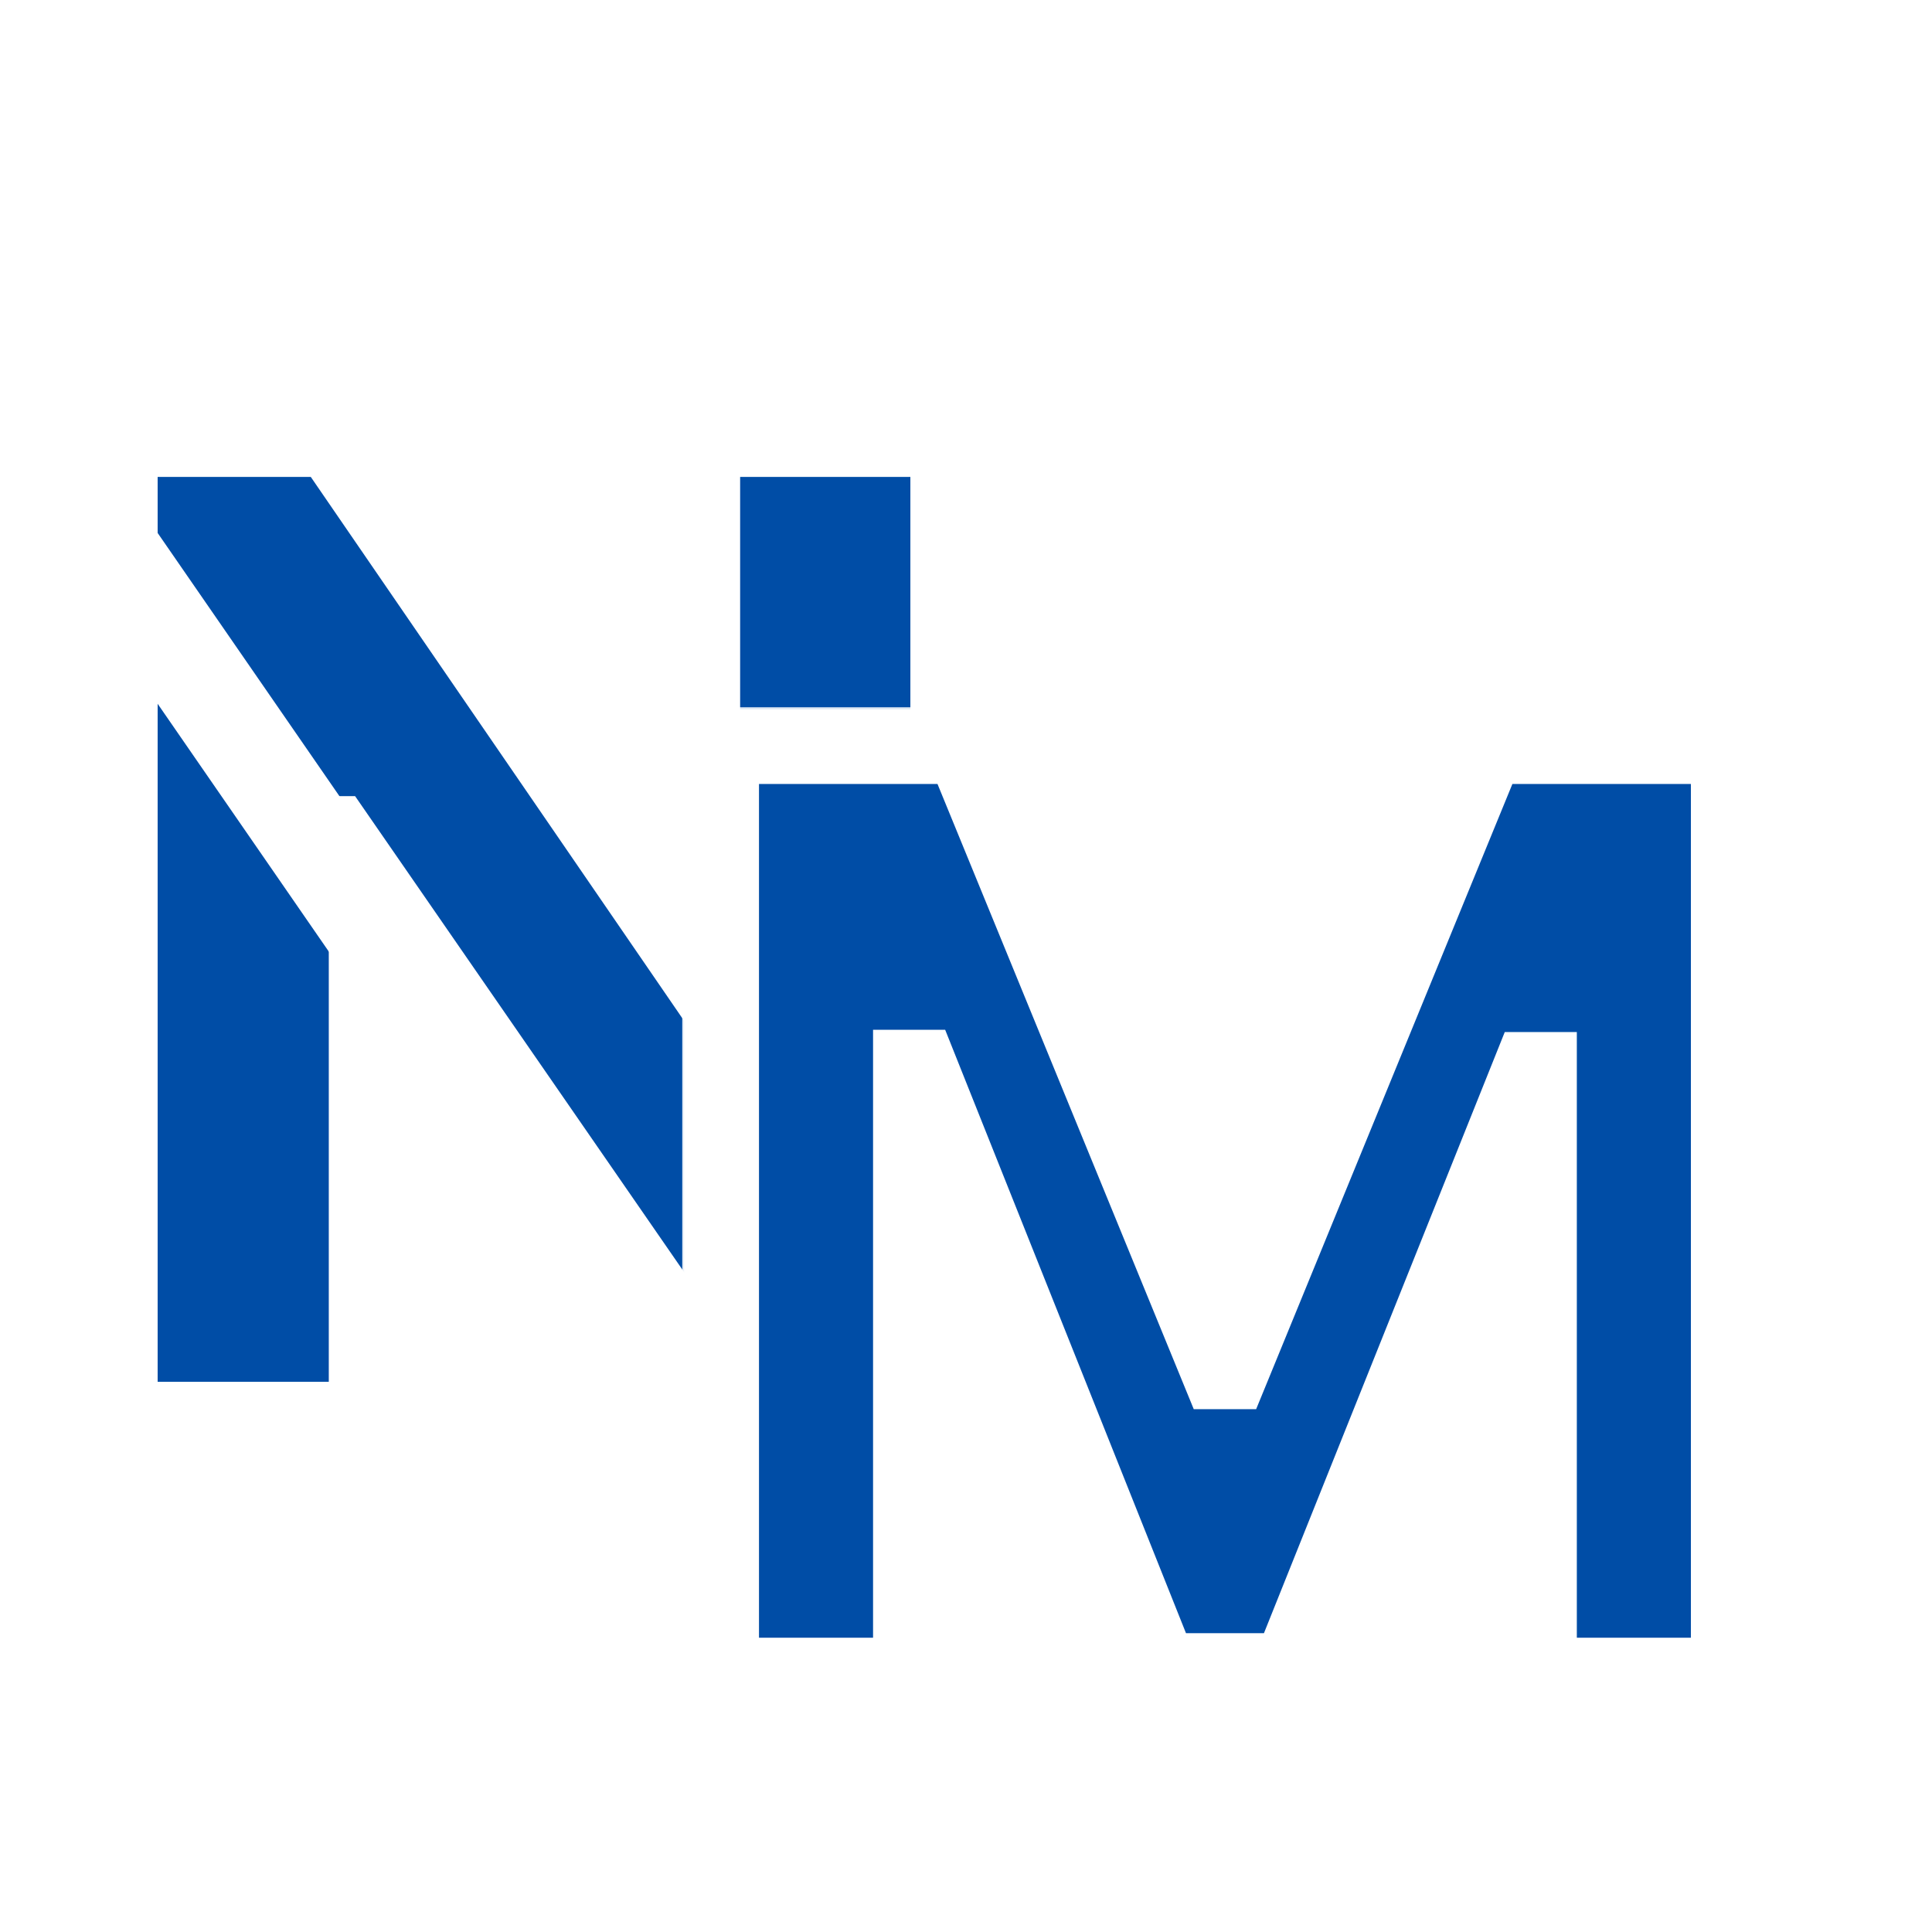 <?xml version="1.0" encoding="utf-8"?>
<svg xmlns="http://www.w3.org/2000/svg" fill="none" height="151" viewBox="0 0 151 151" width="151">
<rect fill="white" height="151" width="151"/>
<mask fill="black" height="75" id="path-1-outside-1_15_2" maskUnits="userSpaceOnUse" width="64" x="10" y="35">
<rect fill="white" height="75" width="64" x="10" y="35"/>
<path d="M72.152 36.273V109H58.871L27.23 63.226H26.697V109H11.321V36.273H24.815L56.207 82.011H56.847V36.273H72.152Z"/>
</mask>
<path d="M72.152 36.273V109H58.871L27.23 63.226H26.697V109H11.321V36.273H24.815L56.207 82.011H56.847V36.273H72.152Z" fill="#004DA6"/>
<path d="M72.152 36.273H73.152V35.273H72.152V36.273ZM72.152 109V110H73.152V109H72.152ZM58.871 109L58.048 109.569L58.346 110H58.871V109ZM27.23 63.226L28.053 62.657L27.755 62.226H27.23V63.226ZM26.697 63.226V62.226H25.697V63.226H26.697ZM26.697 109V110H27.697V109H26.697ZM11.321 109H10.321V110H11.321V109ZM11.321 36.273V35.273H10.321V36.273H11.321ZM24.815 36.273L25.64 35.707L25.342 35.273H24.815V36.273ZM56.207 82.011L55.383 82.577L55.681 83.011H56.207V82.011ZM56.847 82.011V83.011H57.847V82.011H56.847ZM56.847 36.273V35.273H55.847V36.273H56.847ZM72.152 36.273H71.152V109H72.152H73.152V36.273H72.152ZM72.152 109V108H58.871V109V110H72.152V109ZM58.871 109L59.693 108.431L28.053 62.657L27.23 63.226L26.407 63.794L58.048 109.569L58.871 109ZM27.23 63.226V62.226H26.697V63.226V64.226H27.23V63.226ZM26.697 63.226H25.697V109H26.697H27.697V63.226H26.697ZM26.697 109V108H11.321V109V110H26.697V109ZM11.321 109H12.321V36.273H11.321H10.321V109H11.321ZM11.321 36.273V37.273H24.815V36.273V35.273H11.321V36.273ZM24.815 36.273L23.991 36.839L55.383 82.577L56.207 82.011L57.032 81.445L25.64 35.707L24.815 36.273ZM56.207 82.011V83.011H56.847V82.011V81.011H56.207V82.011ZM56.847 82.011H57.847V36.273H56.847H55.847V82.011H56.847ZM56.847 36.273V37.273H72.152V36.273V35.273H56.847V36.273Z" fill="white" mask="url(#path-1-outside-1_15_2)"/>
<mask fill="black" height="79" id="path-3-outside-2_15_2" maskUnits="userSpaceOnUse" width="86" x="53" y="55">
<rect fill="white" height="79" width="86" x="53" y="55"/>
<path d="M56.321 58.273H75.284L95.312 107.136H96.165L116.193 58.273H135.156V131H120.241V83.663H119.638L100.817 130.645H90.66L71.84 83.486H71.236V131H56.321V58.273Z"/>
</mask>
<path d="M56.321 58.273H75.284L95.312 107.136H96.165L116.193 58.273H135.156V131H120.241V83.663H119.638L100.817 130.645H90.66L71.84 83.486H71.236V131H56.321V58.273Z" fill="#004DA6"/>
<path d="M56.321 58.273V55.273H53.321V58.273H56.321ZM75.284 58.273L78.06 57.135L77.297 55.273H75.284V58.273ZM95.312 107.136L92.537 108.274L93.3 110.136H95.312V107.136ZM96.165 107.136V110.136H98.177L98.941 108.274L96.165 107.136ZM116.193 58.273V55.273H114.181L113.417 57.135L116.193 58.273ZM135.156 58.273H138.156V55.273H135.156V58.273ZM135.156 131V134H138.156V131H135.156ZM120.241 131H117.241V134H120.241V131ZM120.241 83.663H123.241V80.663H120.241V83.663ZM119.638 83.663V80.663H117.608L116.853 82.548L119.638 83.663ZM100.817 130.645V133.645H102.847L103.602 131.761L100.817 130.645ZM90.66 130.645L87.874 131.757L88.628 133.645H90.66V130.645ZM71.84 83.486L74.626 82.374L73.872 80.486H71.84V83.486ZM71.236 83.486V80.486H68.236V83.486H71.236ZM71.236 131V134H74.236V131H71.236ZM56.321 131H53.321V134H56.321V131ZM56.321 58.273V61.273H75.284V58.273V55.273H56.321V58.273ZM75.284 58.273L72.508 59.41L92.537 108.274L95.312 107.136L98.088 105.999L78.06 57.135L75.284 58.273ZM95.312 107.136V110.136H96.165V107.136V104.136H95.312V107.136ZM96.165 107.136L98.941 108.274L118.969 59.41L116.193 58.273L113.417 57.135L93.389 105.999L96.165 107.136ZM116.193 58.273V61.273H135.156V58.273V55.273H116.193V58.273ZM135.156 58.273H132.156V131H135.156H138.156V58.273H135.156ZM135.156 131V128H120.241V131V134H135.156V131ZM120.241 131H123.241V83.663H120.241H117.241V131H120.241ZM120.241 83.663V80.663H119.638V83.663V86.663H120.241V83.663ZM119.638 83.663L116.853 82.548L98.032 129.529L100.817 130.645L103.602 131.761L122.423 84.779L119.638 83.663ZM100.817 130.645V127.645H90.66V130.645V133.645H100.817V130.645ZM90.66 130.645L93.447 129.533L74.626 82.374L71.84 83.486L69.053 84.598L87.874 131.757L90.66 130.645ZM71.84 83.486V80.486H71.236V83.486V86.486H71.84V83.486ZM71.236 83.486H68.236V131H71.236H74.236V83.486H71.236ZM71.236 131V128H56.321V131V134H71.236V131ZM56.321 131H59.321V58.273H56.321H53.321V131H56.321Z" fill="white" mask="url(#path-3-outside-2_15_2)"/>
<rect fill="white" height="7.588" transform="rotate(55.367 11.268 40.13)" width="38.227" x="11.268" y="40.13"/>
</svg>